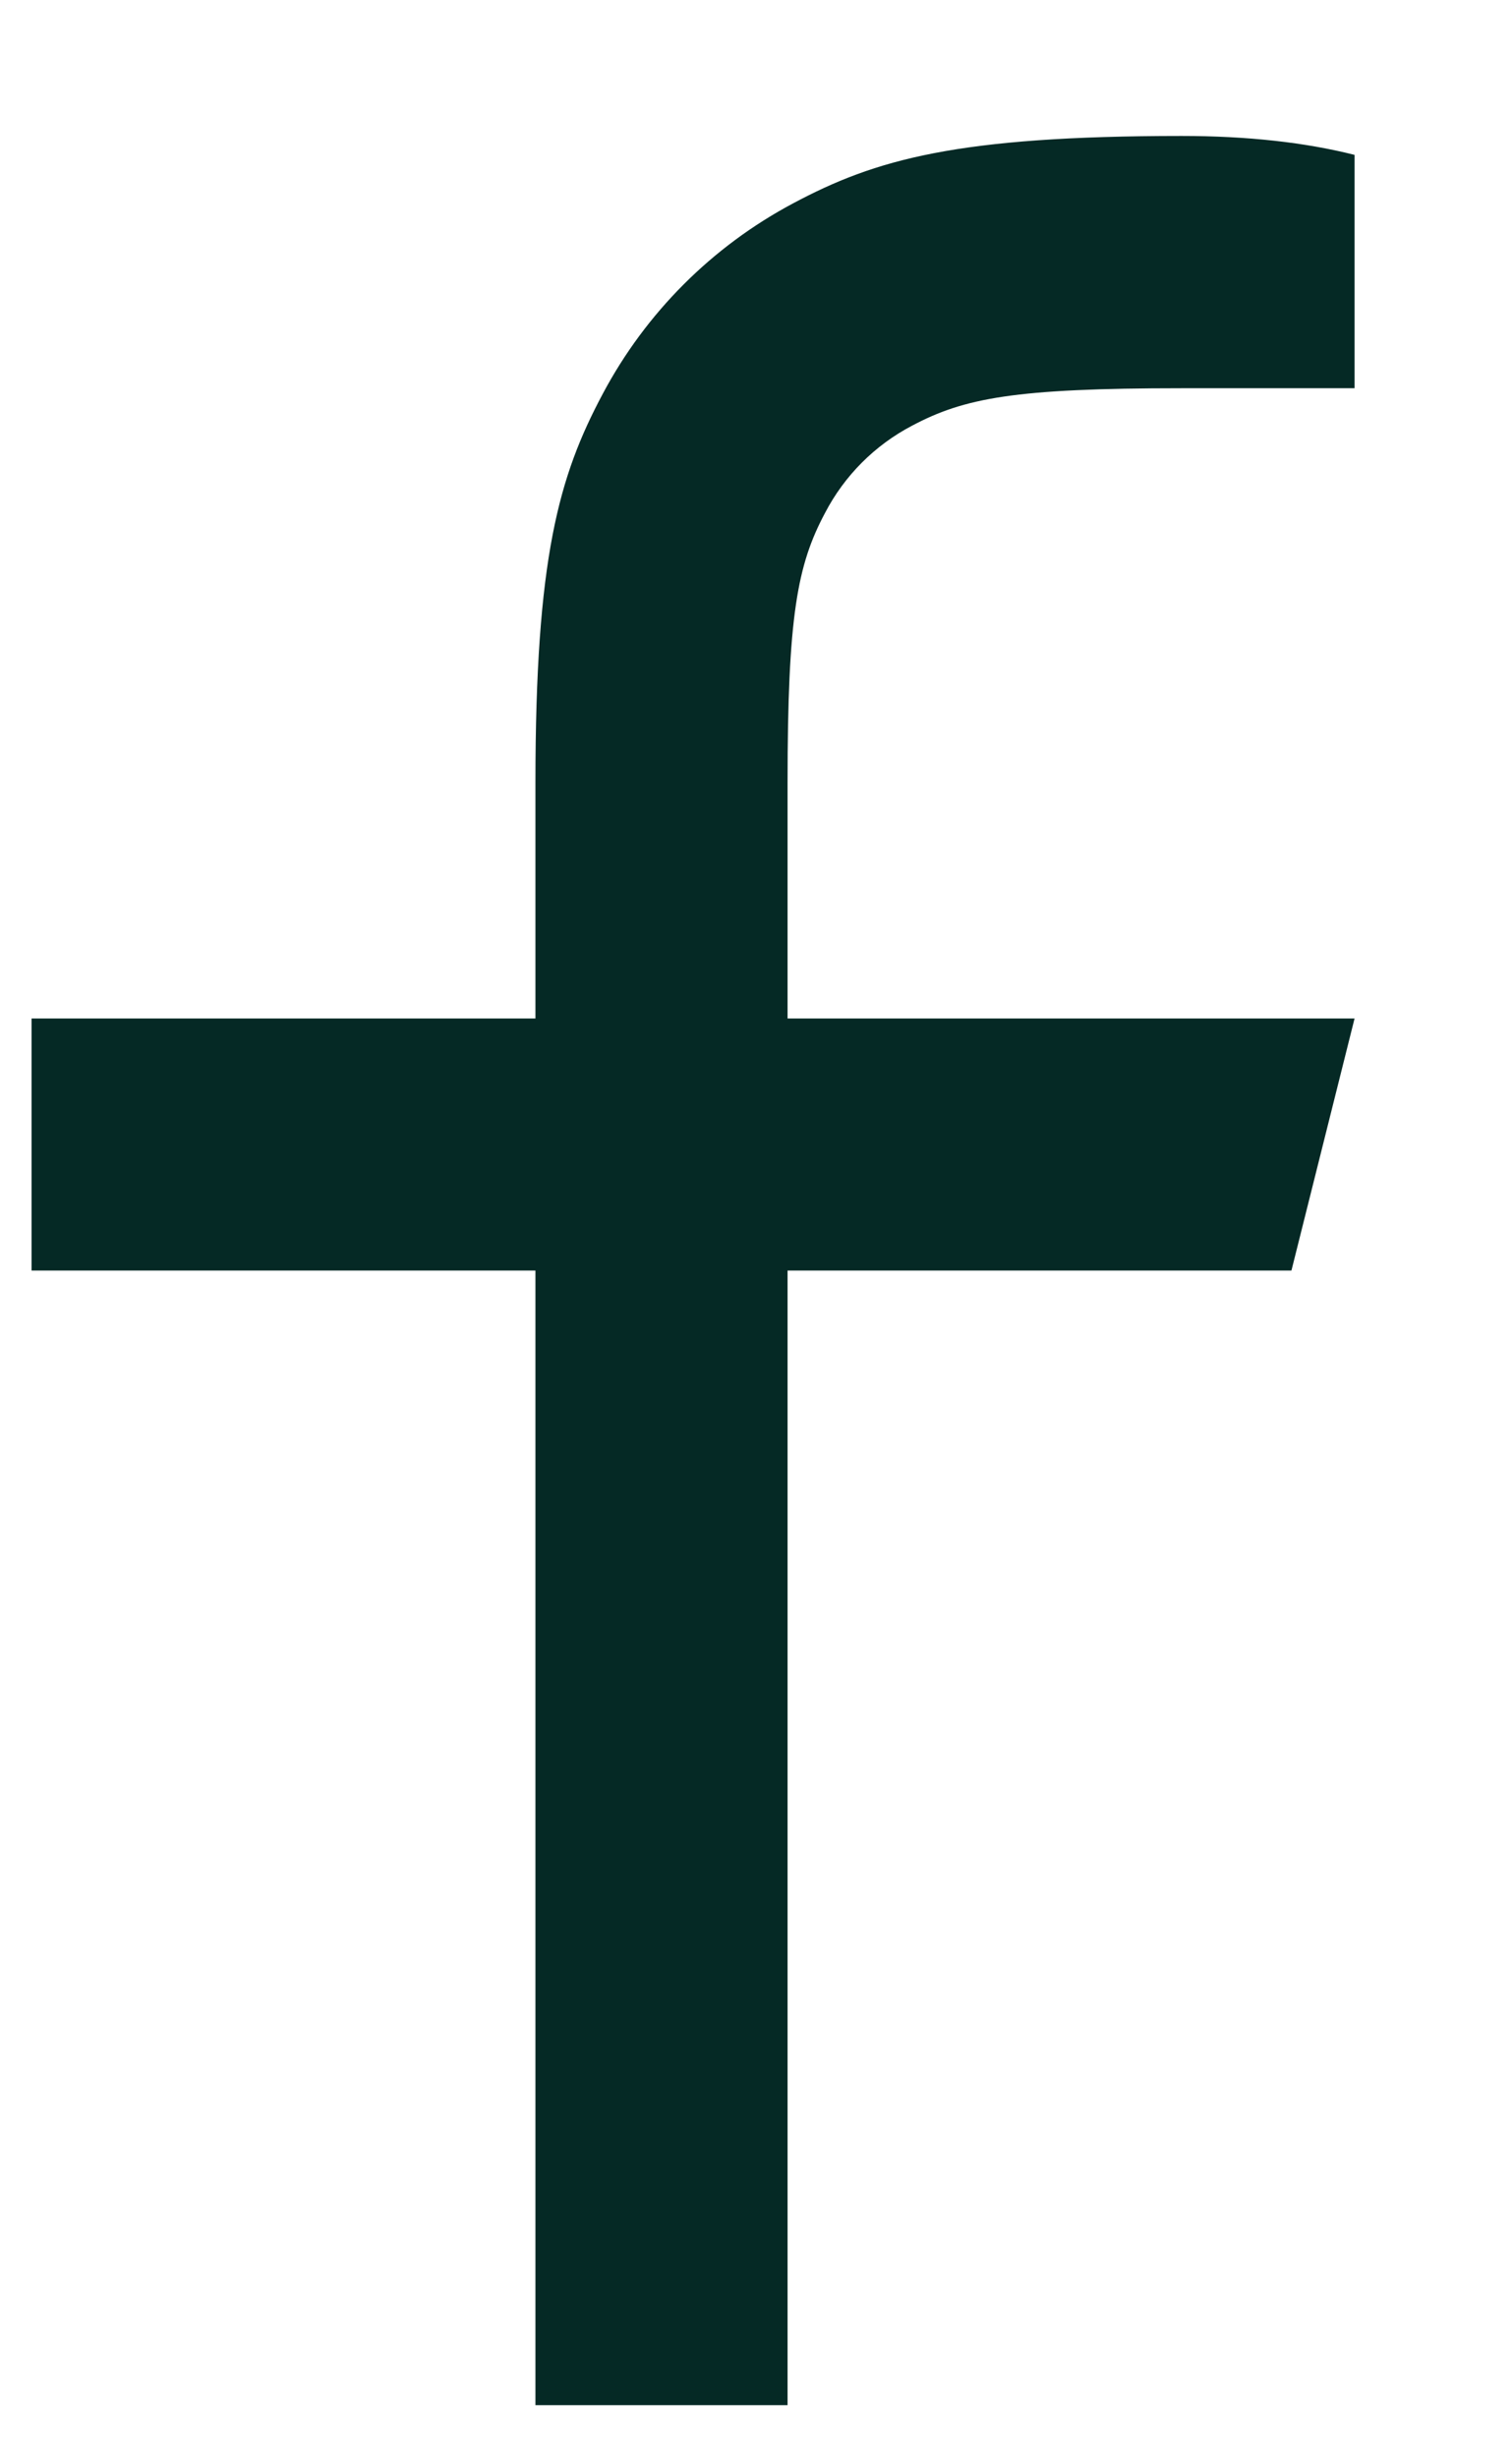 <svg width="8" height="13" viewBox="0 0 8 13" fill="none" xmlns="http://www.w3.org/2000/svg">
<path d="M4.167 5.386H7.167L6.833 6.719H4.167V12.719H2.833V6.719H0.167V5.386H2.833V4.138C2.833 2.949 2.957 2.518 3.189 2.083C3.417 1.654 3.768 1.303 4.197 1.075C4.632 0.843 5.063 0.719 6.252 0.719C6.6 0.719 6.905 0.753 7.167 0.819V2.053H6.252C5.369 2.053 5.101 2.105 4.826 2.251C4.629 2.354 4.468 2.515 4.365 2.713C4.219 2.987 4.167 3.255 4.167 4.138V5.386Z" fill="#052925"/>
</svg>
